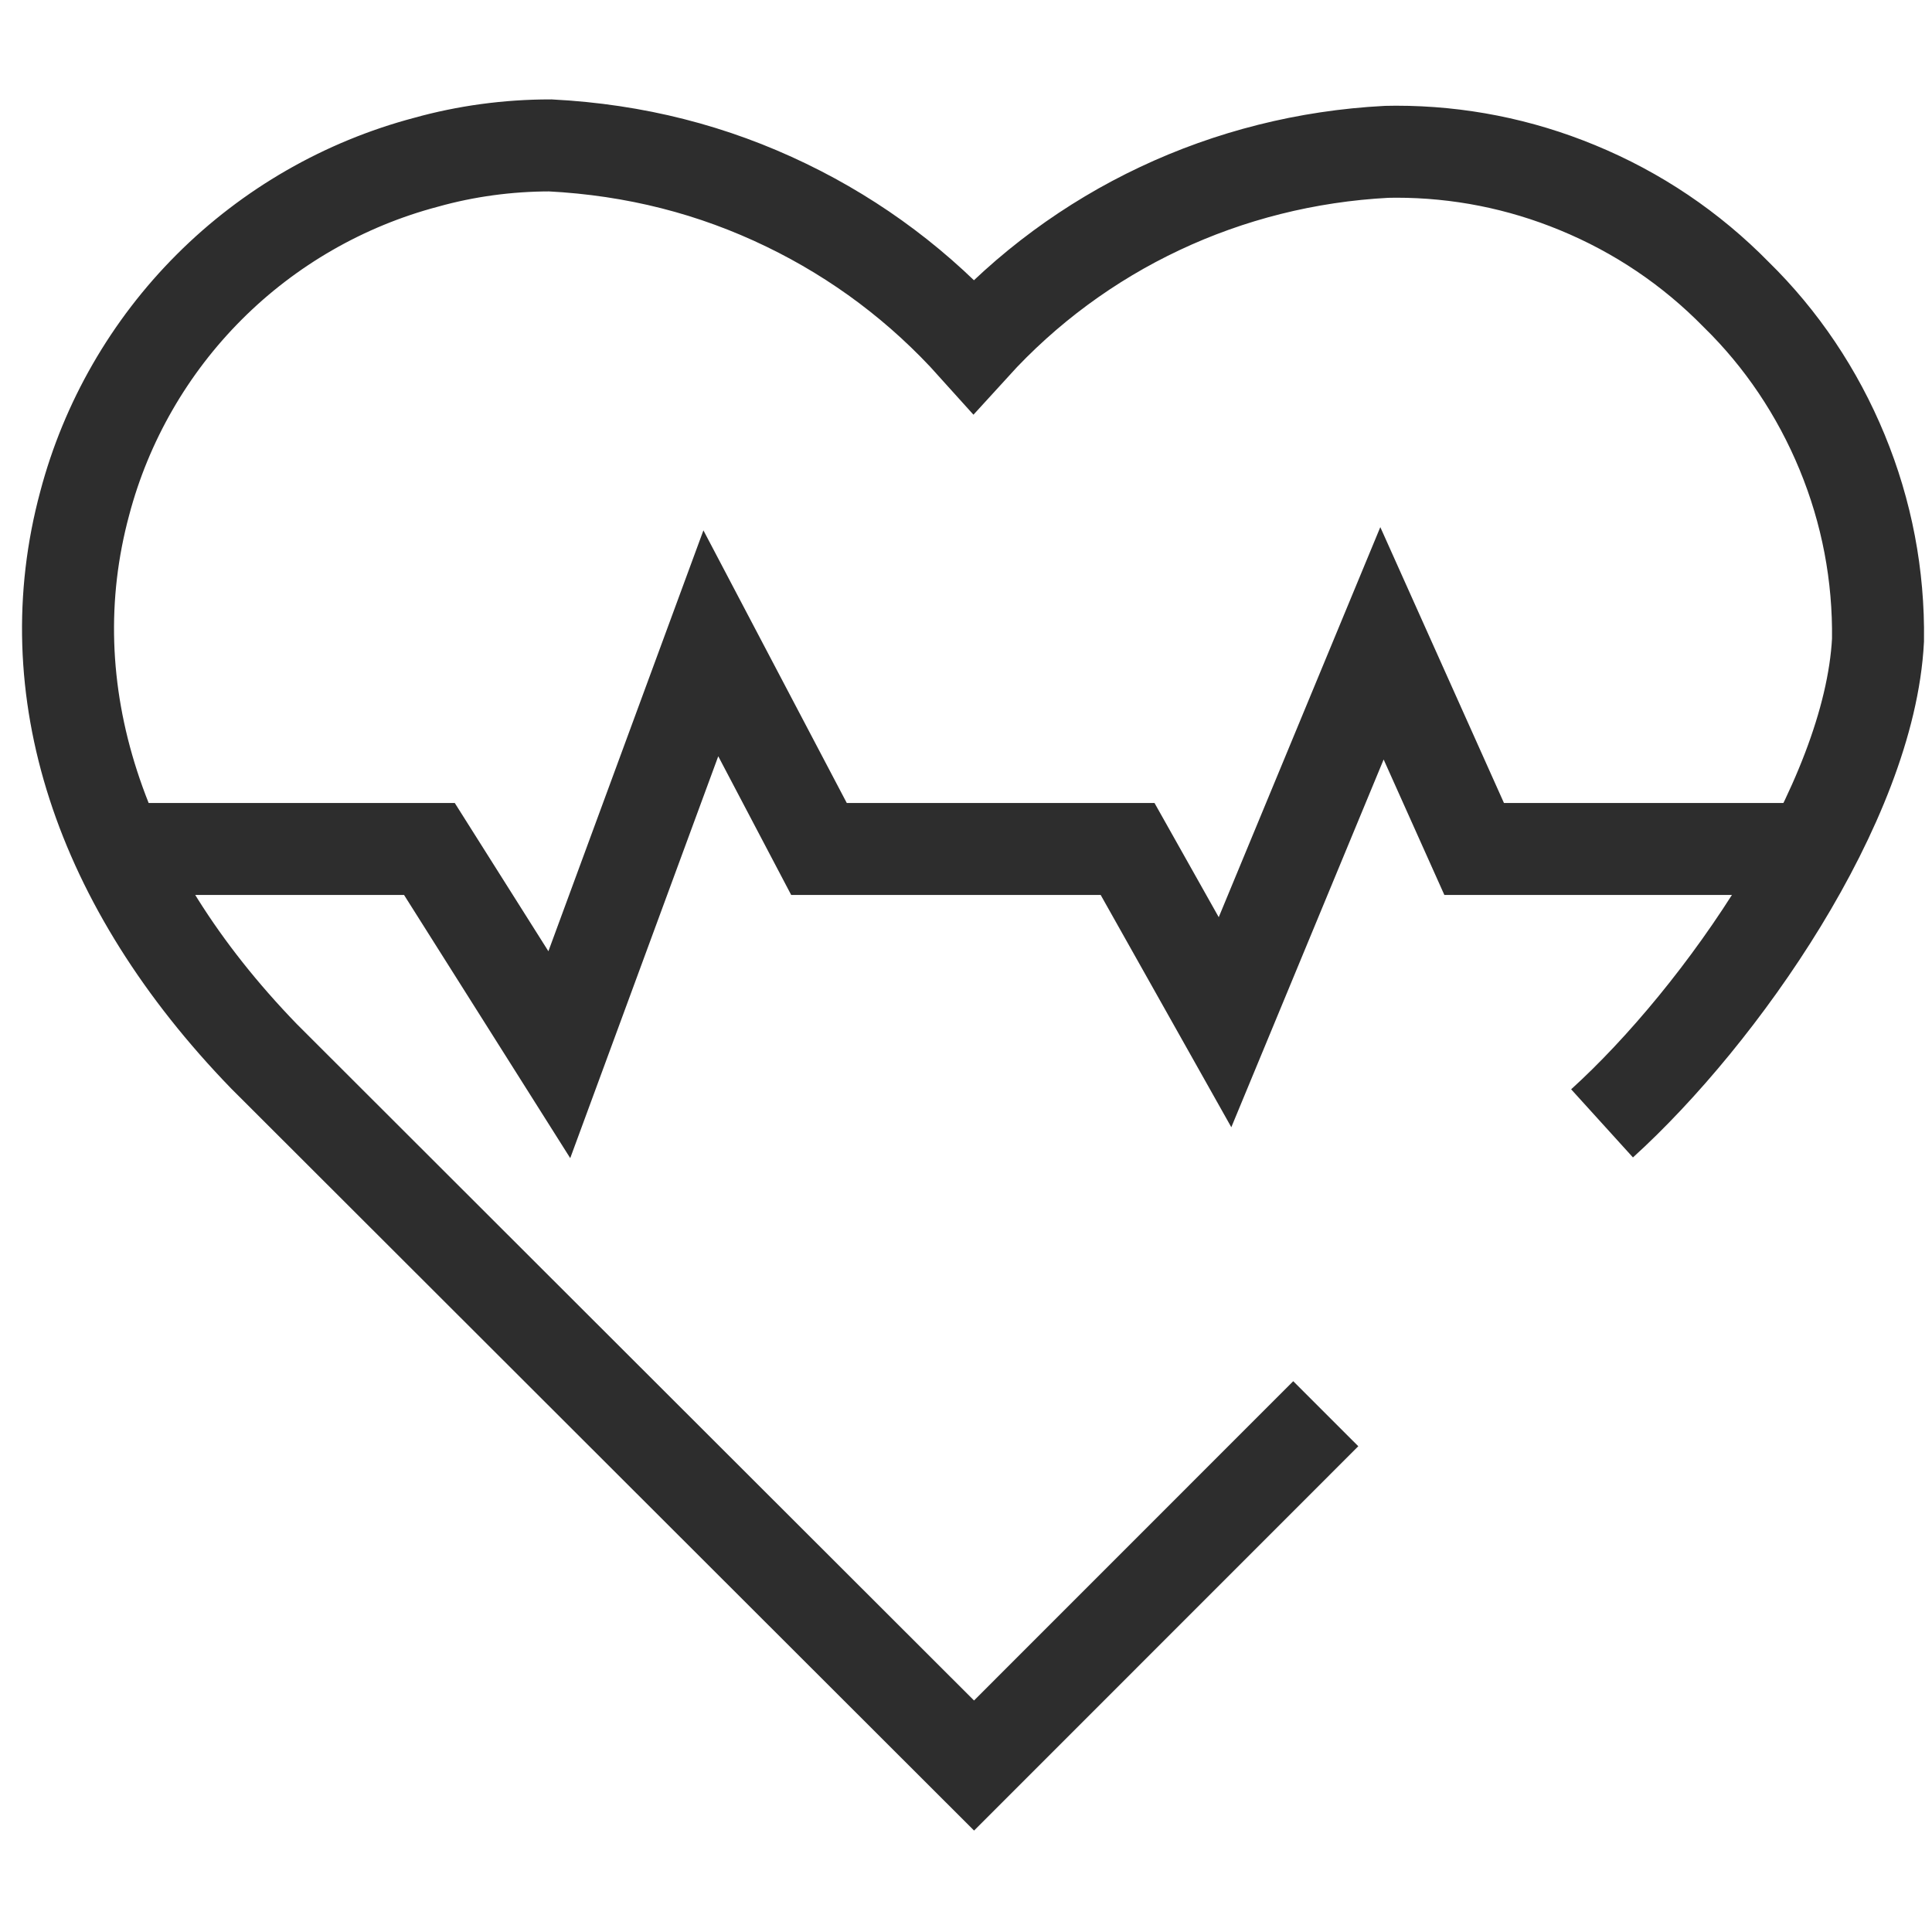 <?xml version="1.0" encoding="UTF-8"?><svg id="Layer_1" xmlns="http://www.w3.org/2000/svg" viewBox="0 0 42 42"><path d="M28.821,30.733l-7.646,7.648-15.436-15.418c-3.61-3.728-4.986-7.99-3.897-12.023.468-1.771,1.405-3.4,2.708-4.702,1.302-1.302,2.931-2.239,4.71-2.71.864-.242,1.781-.367,2.702-.367,1.849.096,3.546.532,5.133,1.3,1.553.751,2.922,1.782,4.072,3.063,2.295-2.523,5.498-4.041,8.975-4.223l.208-.003c1.36,0,2.687.263,3.944.782,1.304.537,2.465,1.319,3.451,2.325.981.96,1.763,2.121,2.301,3.425.537,1.302.799,2.677.78,4.086-.185,3.551-3.414,8.16-5.999,10.505" fill="none" stroke="#2d2d2d" stroke-miterlimit="10" stroke-width="2"/><polyline points="2.935 18.456 9.335 18.456 12.159 22.928 15.453 13.985 17.804 18.456 24.513 18.456 26.631 22.222 30.043 13.985 32.047 18.456 39.775 18.456" fill="none" stroke="#2d2d2d" stroke-miterlimit="10" stroke-width="2"/></svg>